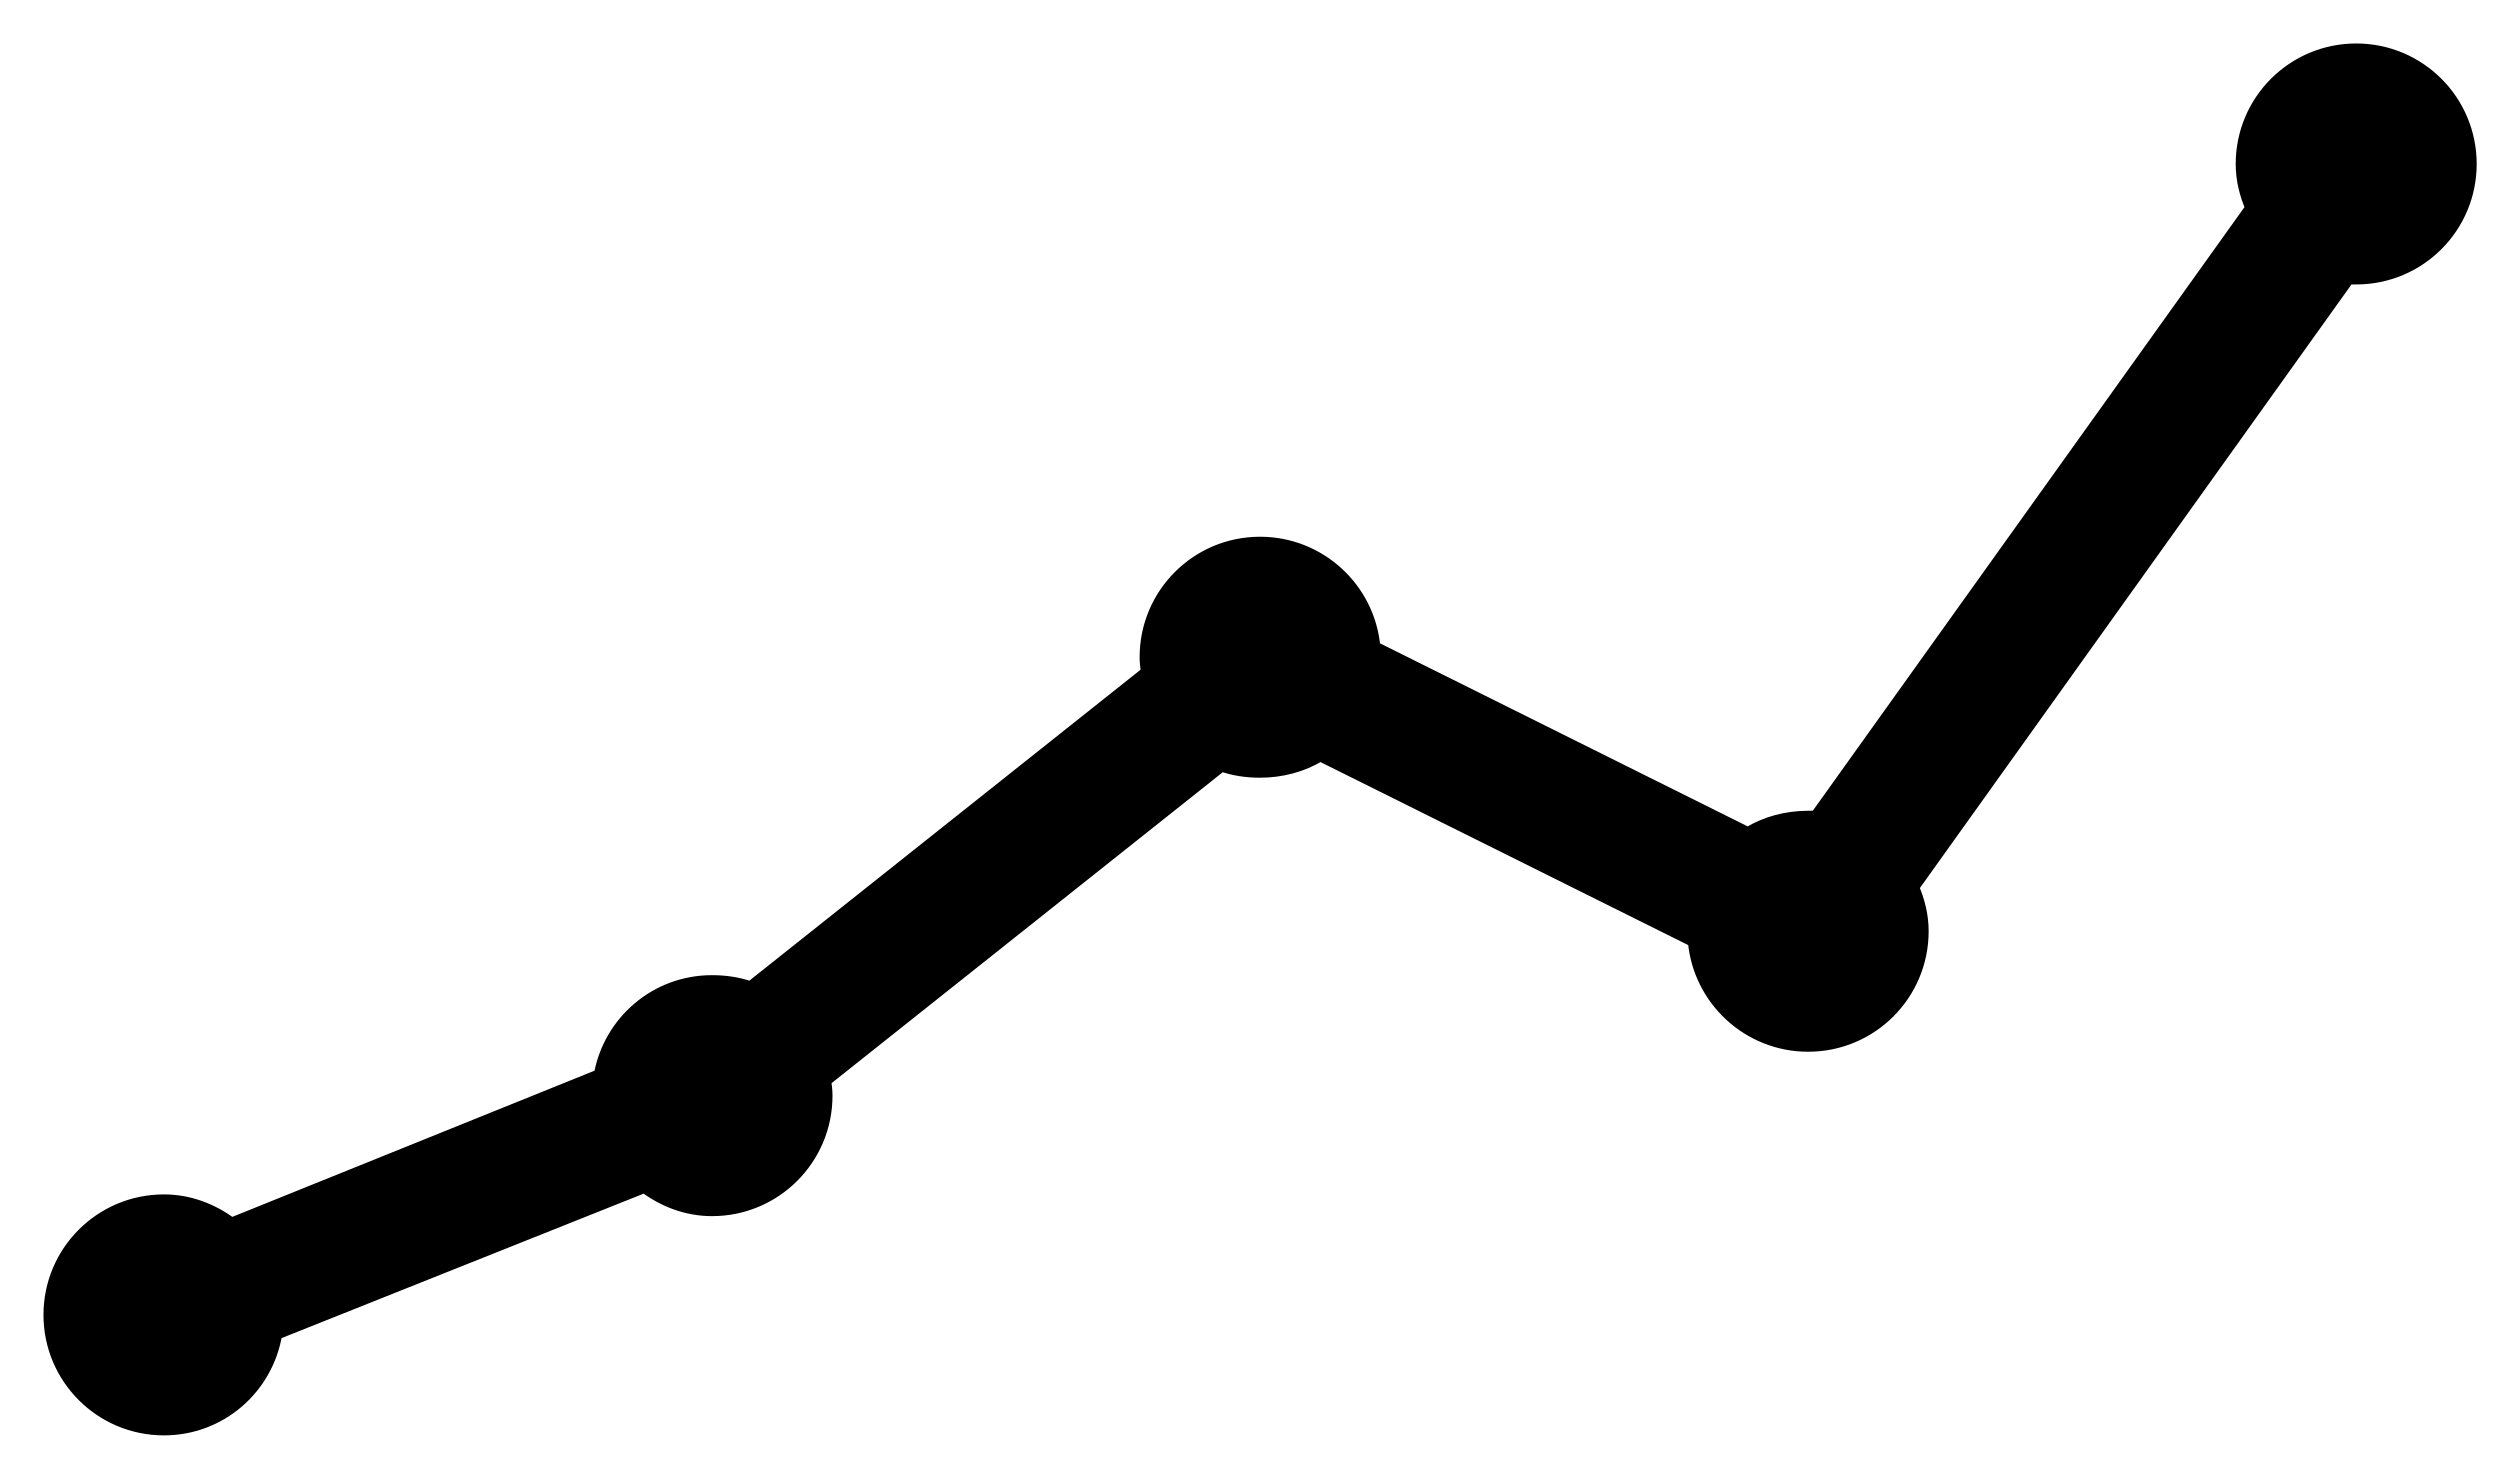  <svg width="46" height="27" viewBox="0 0 46 27" fill="none" xmlns="http://www.w3.org/2000/svg">
   <path d="M43.354 0.9C42.184 0.9 41.237 1.847 41.237 3.017C41.237 3.309 41.306 3.577 41.412 3.824L33.408 15.016C33.38 15.016 33.351 15.017 33.325 15.017C33.305 15.018 33.286 15.018 33.27 15.018C32.87 15.018 32.484 15.122 32.161 15.319L25.298 11.902C25.2 10.822 24.29 9.976 23.185 9.976C22.015 9.976 21.069 10.923 21.069 12.093C21.069 12.187 21.08 12.279 21.093 12.366L13.808 18.156C13.585 18.078 13.347 18.043 13.101 18.043C12.062 18.043 11.207 18.788 11.027 19.773L4.261 22.504C3.912 22.245 3.486 22.077 3.017 22.077C1.847 22.077 0.9 23.024 0.9 24.194C0.9 25.364 1.847 26.311 3.017 26.311C4.064 26.311 4.924 25.55 5.092 24.549L11.857 21.85C12.206 22.109 12.632 22.277 13.101 22.277C14.271 22.277 15.218 21.33 15.218 20.16C15.218 20.066 15.207 19.974 15.194 19.887L22.479 14.097C22.701 14.175 22.939 14.21 23.185 14.21C23.585 14.21 23.971 14.105 24.294 13.909L31.157 17.325C31.256 18.406 32.165 19.252 33.27 19.252C34.44 19.252 35.387 18.305 35.387 17.135C35.387 16.843 35.318 16.575 35.212 16.327L43.215 5.135C43.244 5.136 43.272 5.135 43.299 5.134C43.319 5.134 43.337 5.134 43.354 5.134C44.524 5.134 45.471 4.187 45.471 3.017C45.471 1.847 44.524 0.9 43.354 0.9Z" fill="black" stroke="black" stroke-width="0.2" />
 </svg>